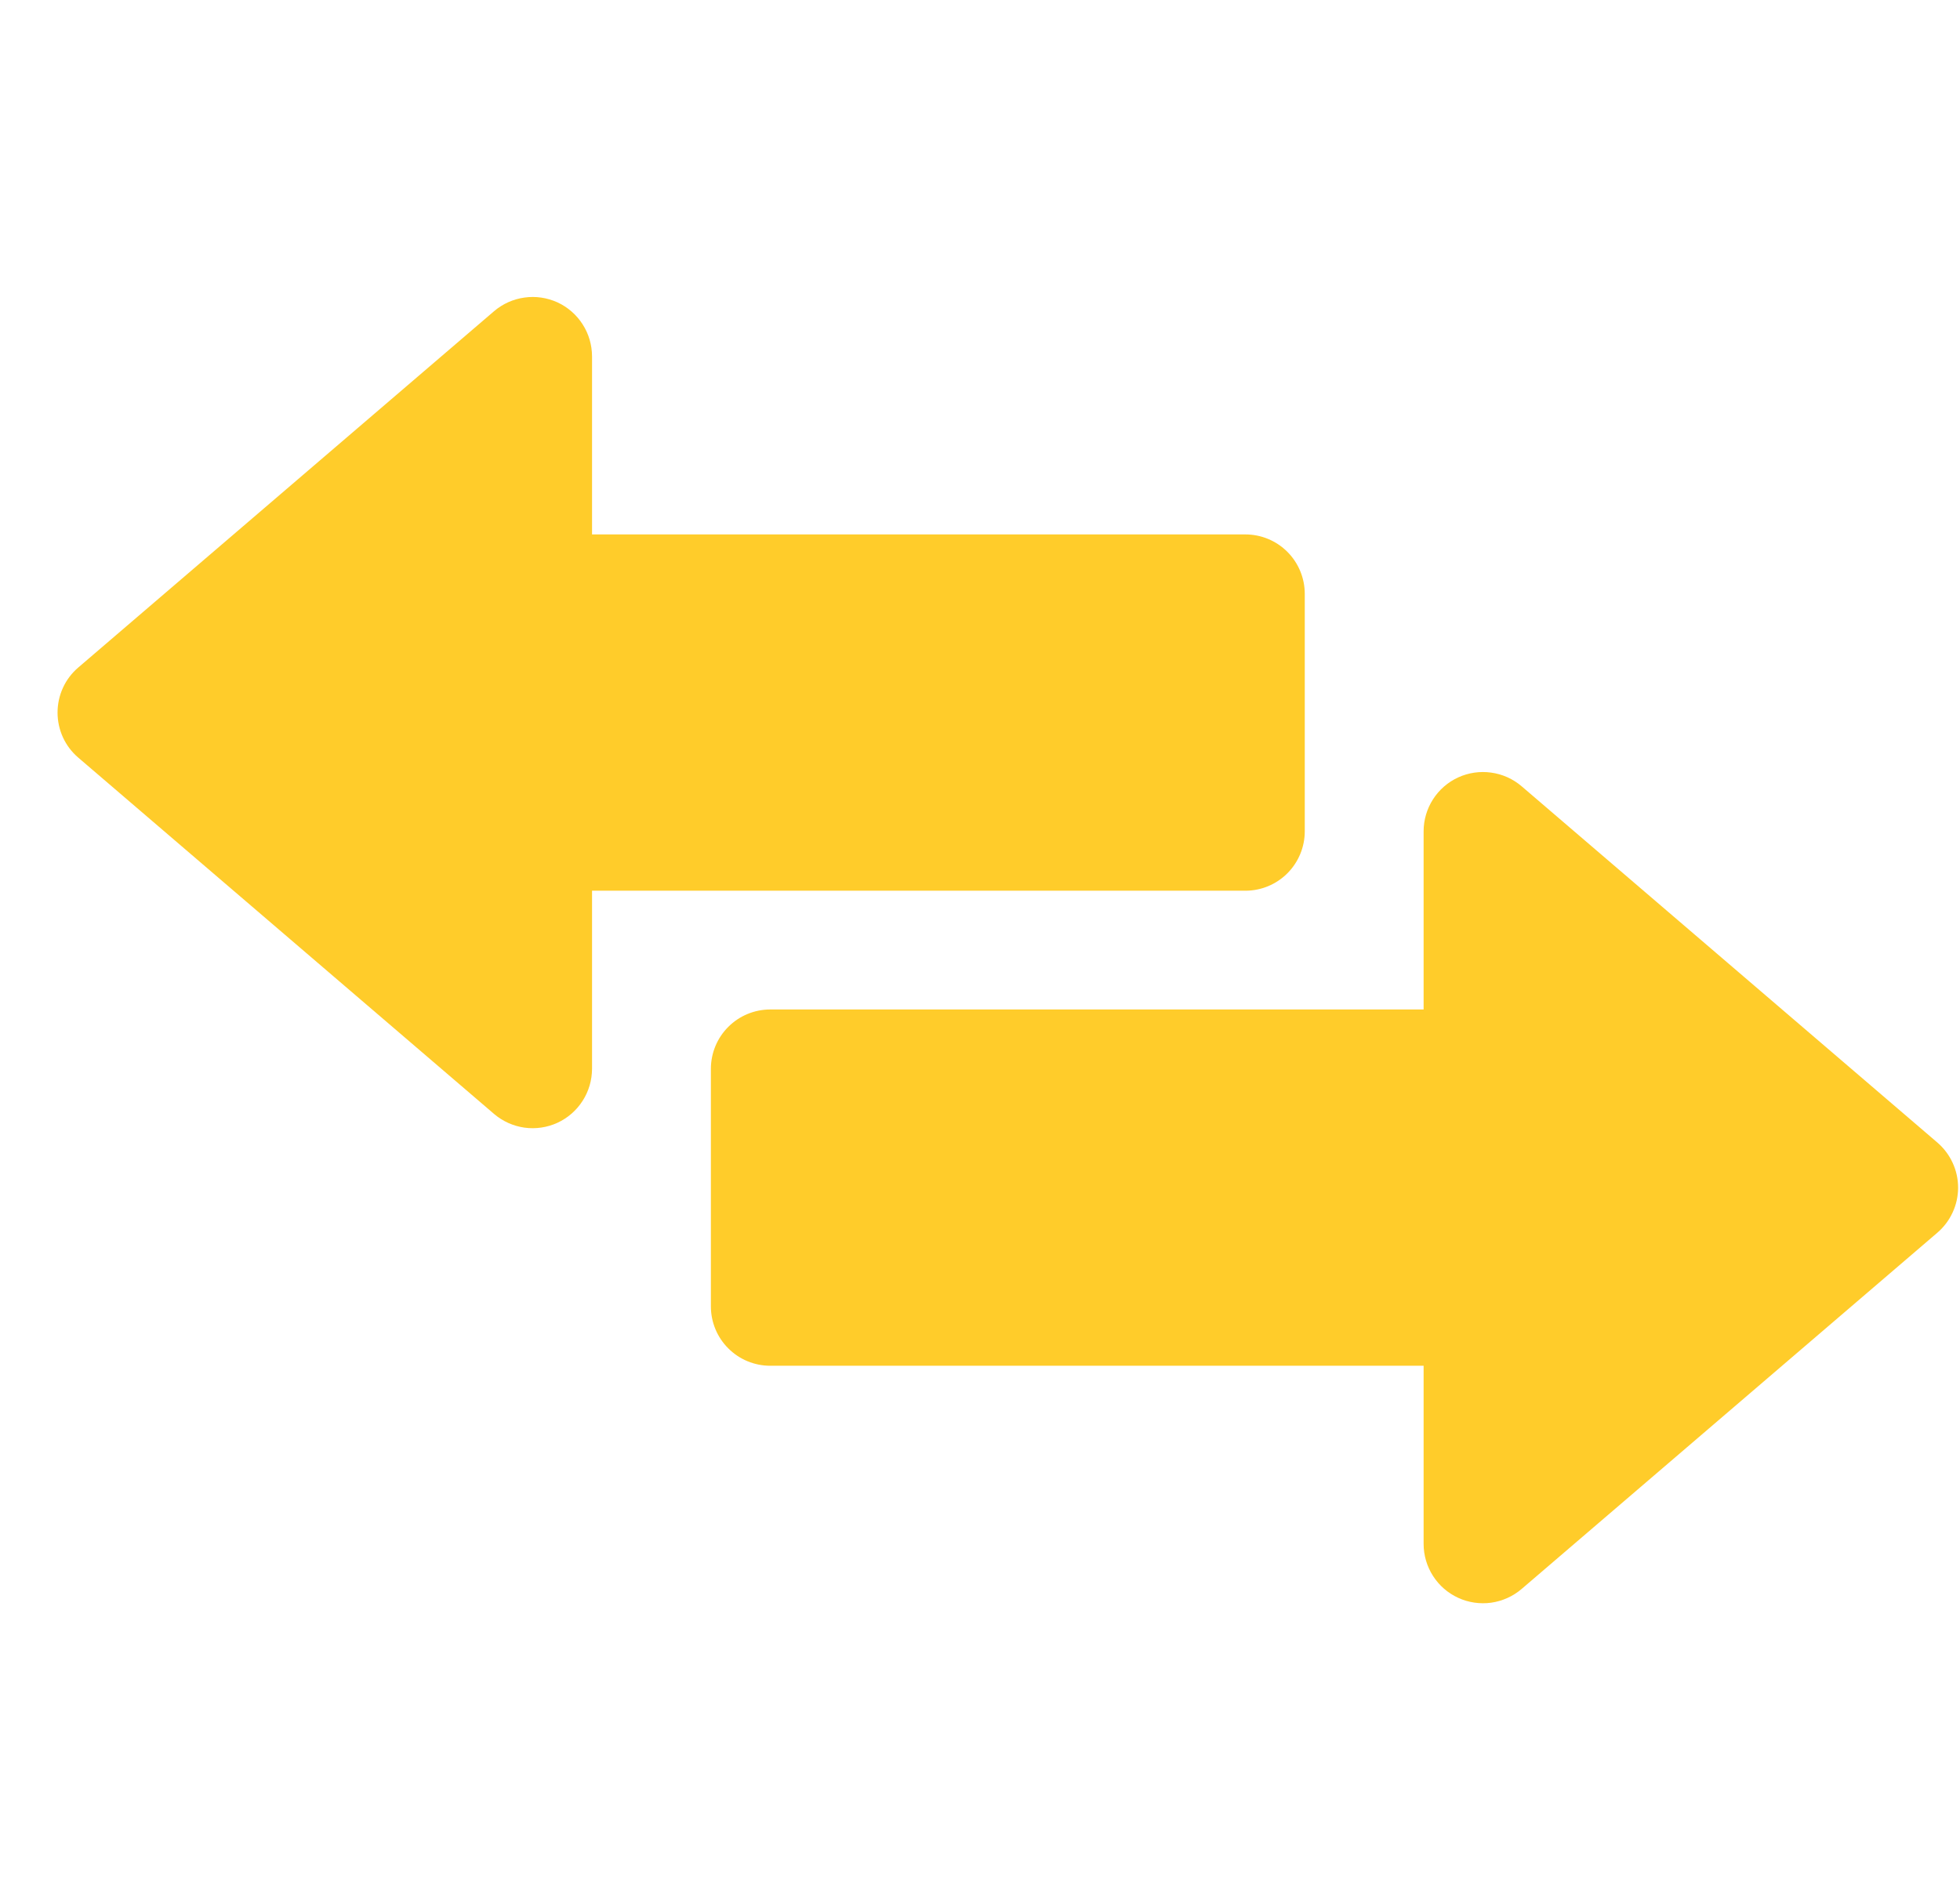 <svg width="33" height="32" viewBox="0 0 33 32" fill="none" xmlns="http://www.w3.org/2000/svg">
<g clip-path="url(#clip0_6728_49981)">
<path d="M32.619 19.241L25.619 13.241C25.474 13.117 25.296 13.037 25.107 13.011C24.917 12.984 24.724 13.013 24.551 13.092C24.377 13.172 24.23 13.3 24.127 13.461C24.024 13.622 23.969 13.809 23.969 14V17H12.969C12.704 17 12.449 17.105 12.262 17.293C12.074 17.48 11.969 17.735 11.969 18V22C11.969 22.265 12.074 22.52 12.262 22.707C12.449 22.895 12.704 23 12.969 23H23.969V26C23.969 26.191 24.024 26.378 24.127 26.539C24.23 26.7 24.377 26.828 24.551 26.908C24.724 26.988 24.917 27.016 25.107 26.99C25.296 26.963 25.474 26.883 25.619 26.759L32.619 20.759C32.728 20.665 32.816 20.549 32.876 20.418C32.937 20.287 32.968 20.144 32.968 20C32.968 19.856 32.937 19.713 32.876 19.582C32.816 19.451 32.728 19.335 32.619 19.241Z" fill="#FFCC2A"/>
<path d="M21.968 14V10C21.968 9.735 21.862 9.48 21.675 9.293C21.487 9.105 21.233 9 20.968 9H9.968V6C9.967 5.809 9.913 5.622 9.809 5.461C9.706 5.3 9.559 5.172 9.386 5.092C9.212 5.013 9.019 4.984 8.83 5.011C8.641 5.037 8.463 5.117 8.318 5.241L1.318 11.241C1.208 11.335 1.12 11.451 1.06 11.582C1 11.713 0.969 11.856 0.969 12C0.969 12.144 1 12.287 1.06 12.418C1.12 12.549 1.208 12.665 1.318 12.759L8.318 18.759C8.463 18.883 8.641 18.963 8.83 18.99C9.019 19.016 9.212 18.988 9.386 18.908C9.559 18.828 9.706 18.7 9.809 18.539C9.913 18.378 9.967 18.191 9.968 18V15H20.968C21.233 15 21.487 14.895 21.675 14.707C21.862 14.52 21.968 14.265 21.968 14Z" fill="#FFCC2A"/>
</g>
<defs>
<clipPath id="clip0_6728_49981">
<rect width="32" height="32" fill="white" transform="translate(0.969)"/>
</clipPath>
</defs>
</svg>
